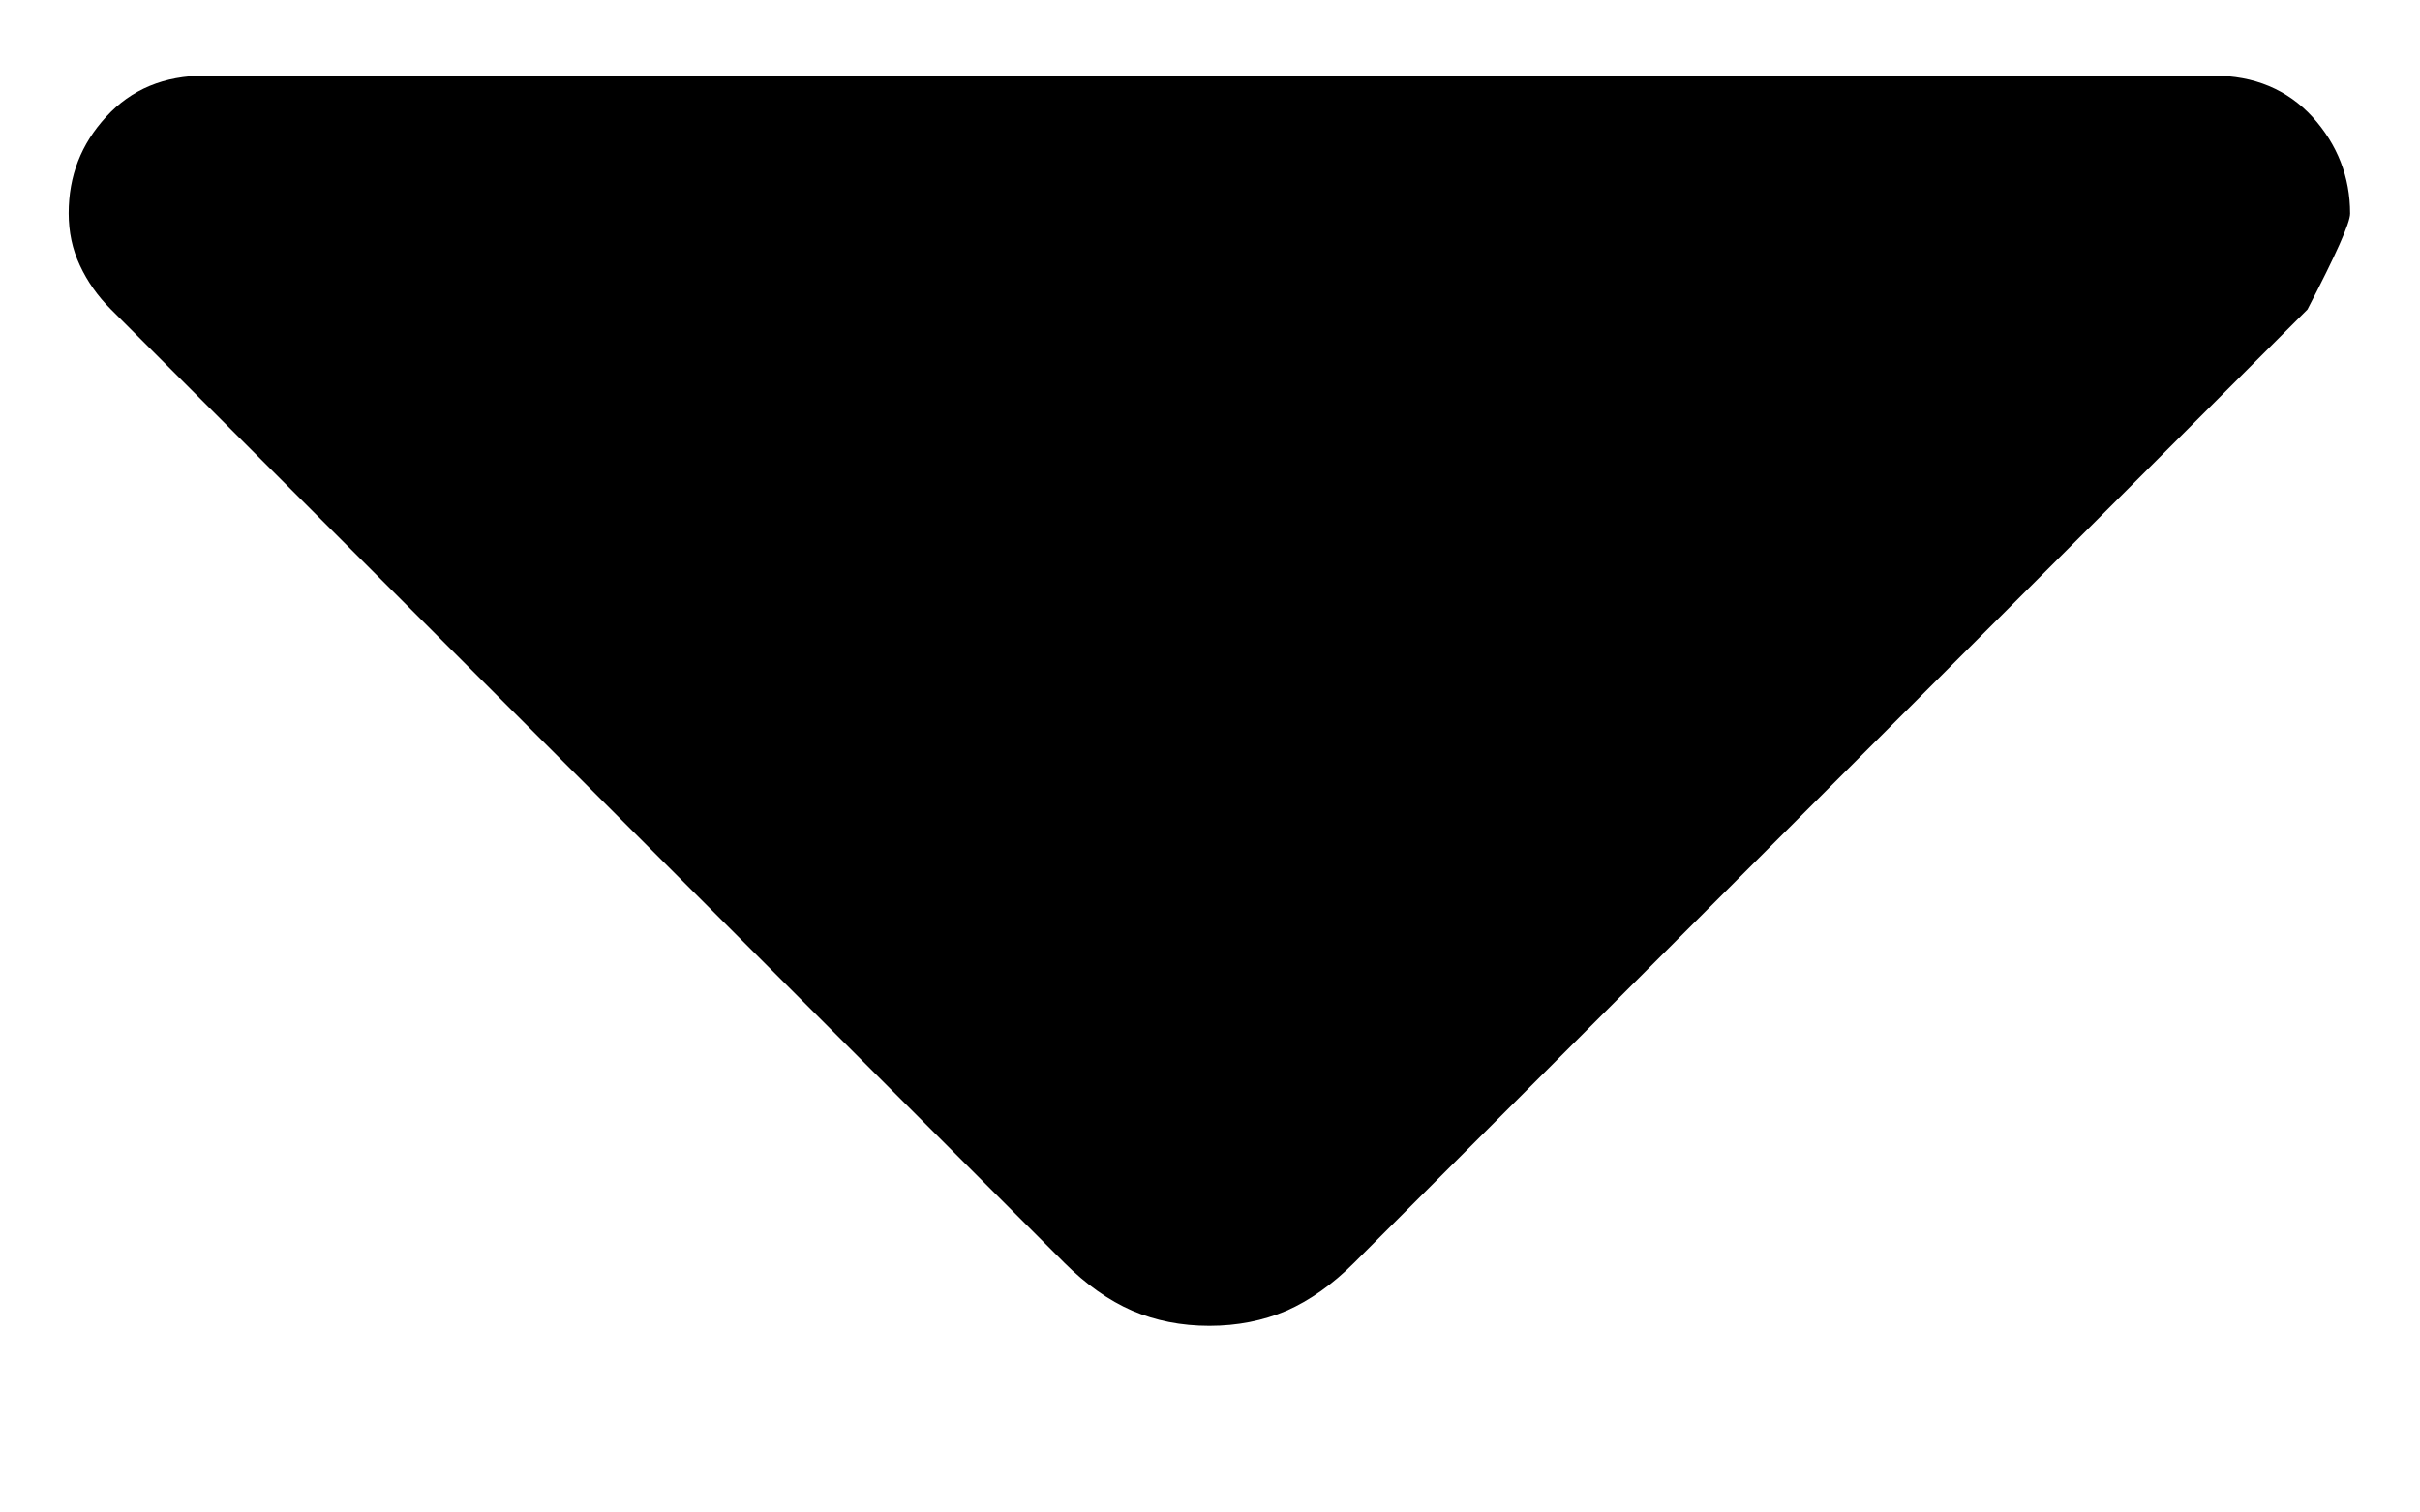 <svg width="8" height="5" viewBox="0 0 8 5" fill="none" xmlns="http://www.w3.org/2000/svg">
  <path d="M3.518 4.174L0.367 1.023C0.323 0.979 0.289 0.931 0.264 0.877C0.239 0.824 0.227 0.766 0.227 0.705C0.227 0.582 0.268 0.476 0.351 0.386C0.434 0.295 0.543 0.25 0.678 0.25H7.317C7.452 0.25 7.562 0.296 7.645 0.387C7.727 0.478 7.769 0.585 7.769 0.706C7.769 0.737 7.722 0.842 7.628 1.023L4.477 4.174C4.405 4.246 4.33 4.299 4.253 4.333C4.176 4.366 4.09 4.383 3.998 4.383C3.905 4.383 3.82 4.366 3.743 4.333C3.665 4.299 3.59 4.246 3.518 4.174Z" fill="black"/>
</svg>
